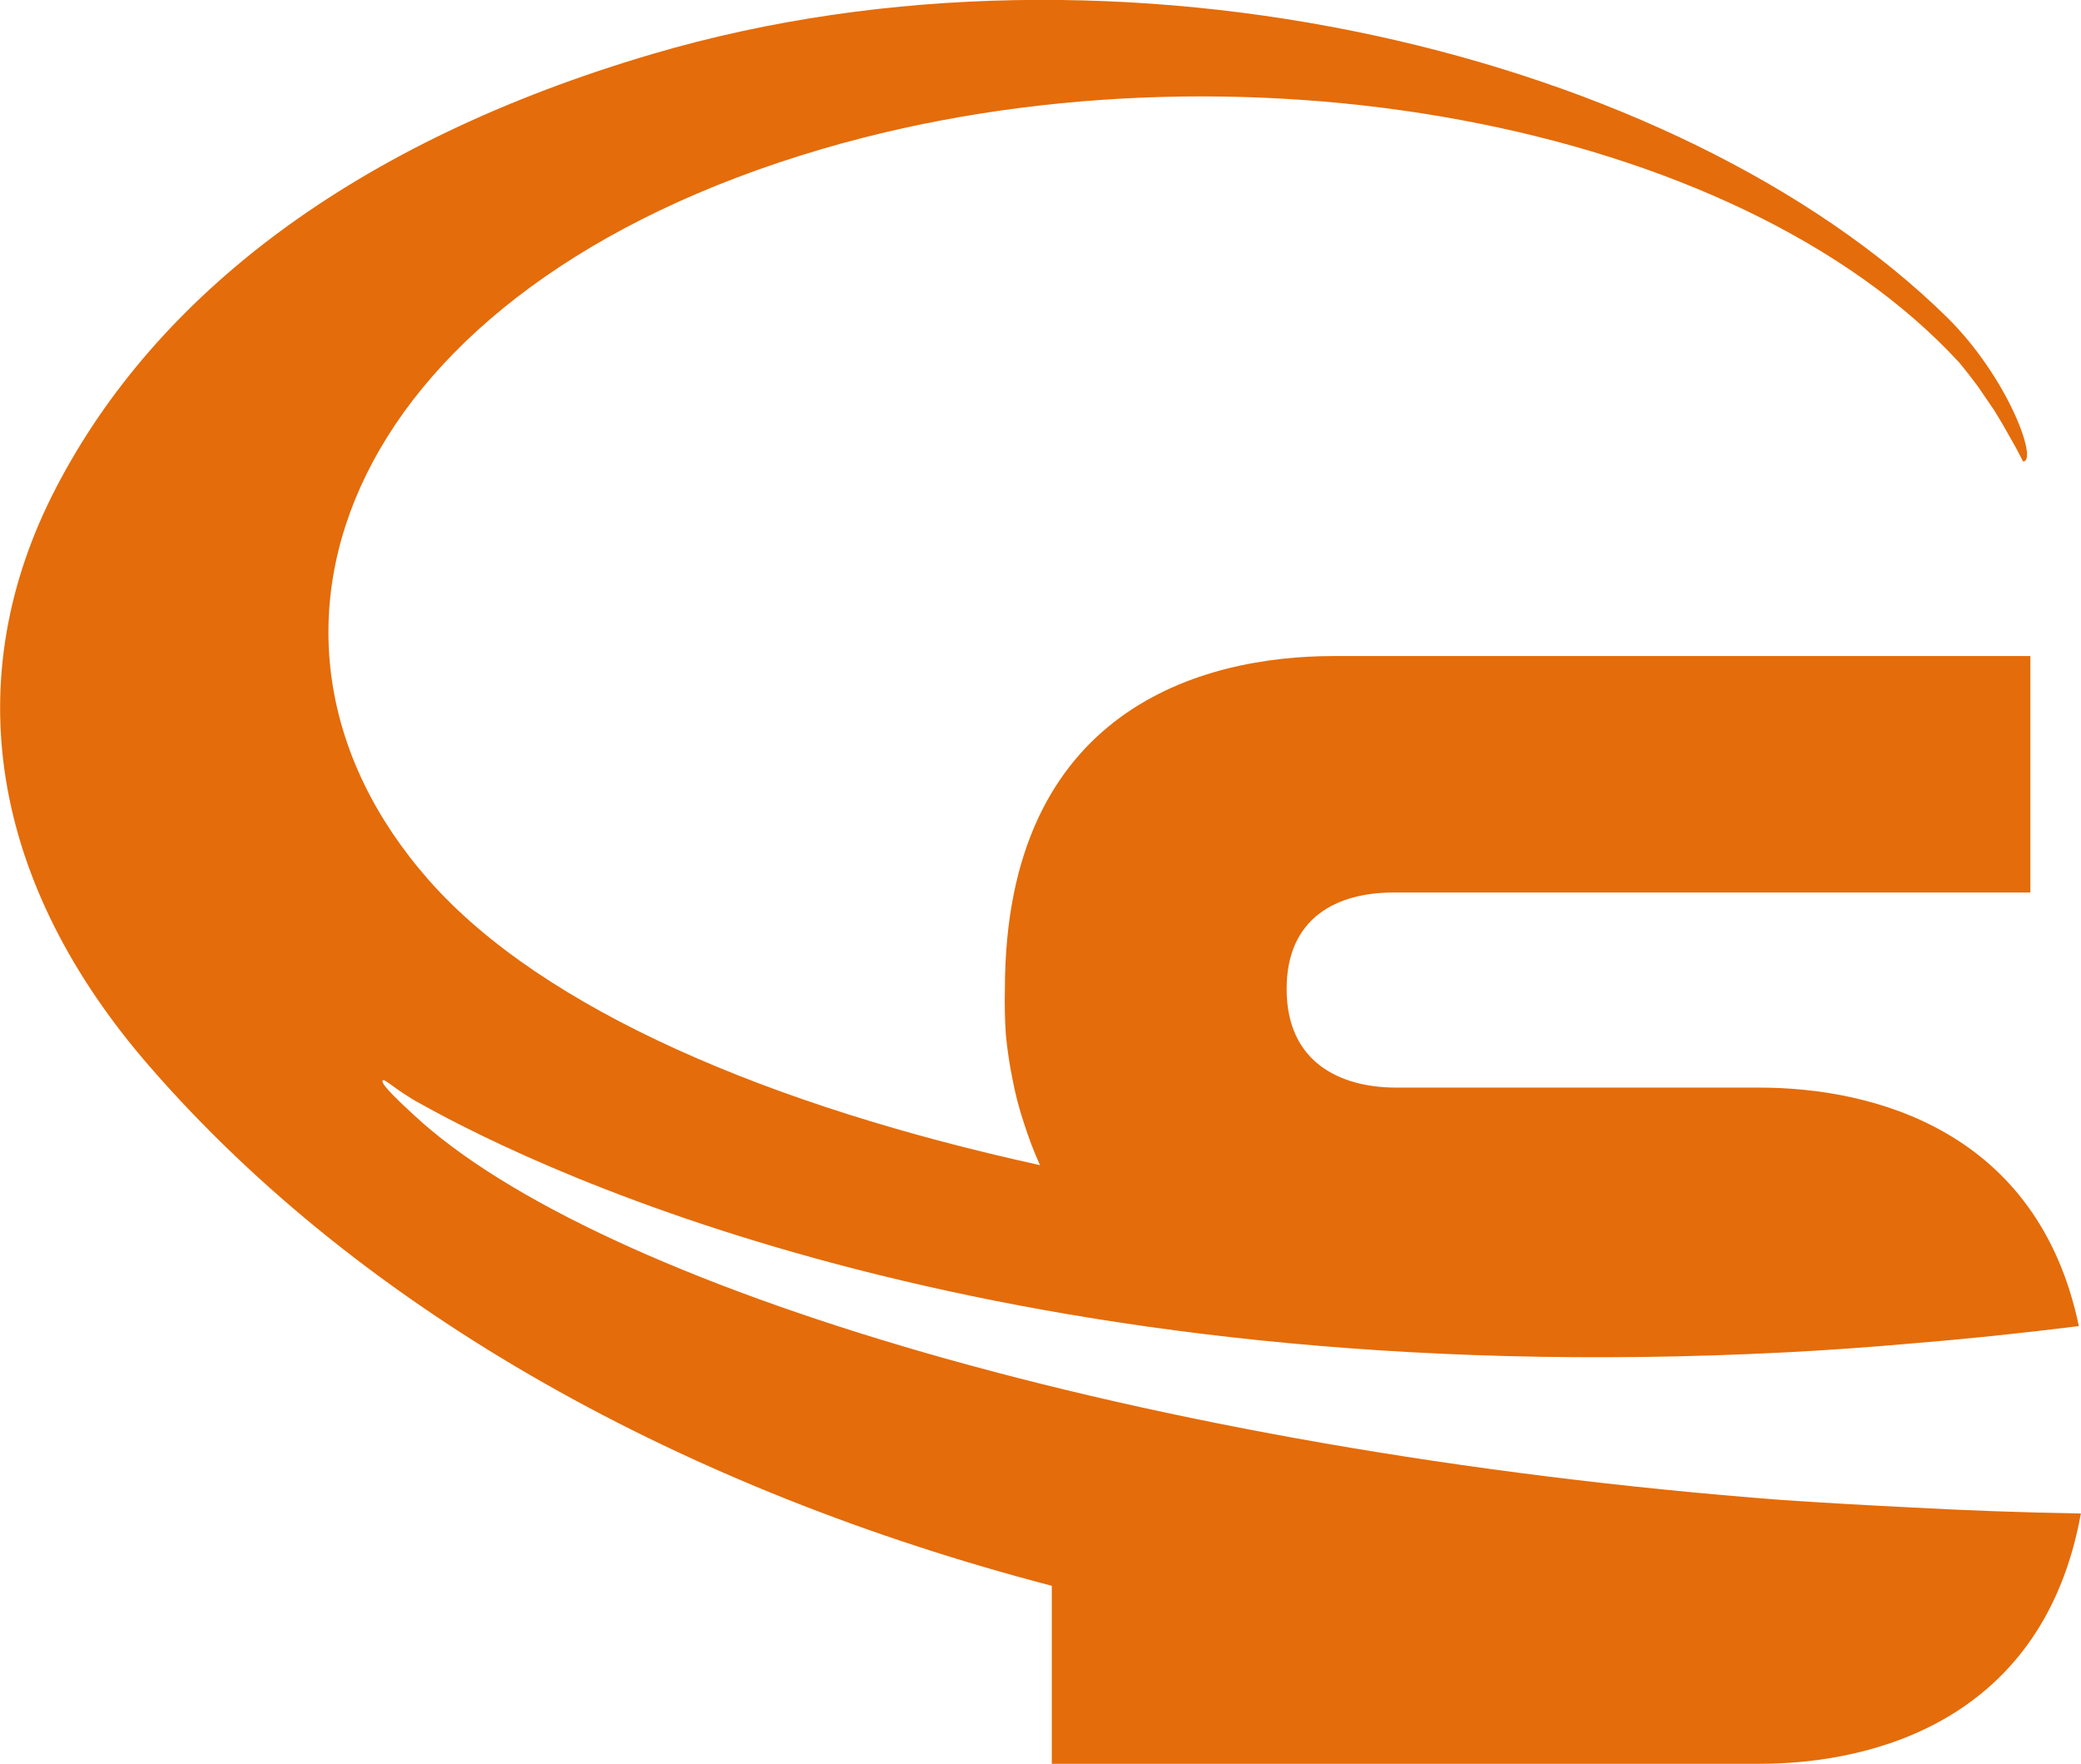 <svg version="1.2" xmlns="http://www.w3.org/2000/svg" viewBox="0 0 1549 1313" width="1549" height="1313"><defs><clipPath clipPathUnits="userSpaceOnUse" id="cp1"><path d="m0 0h5931.29v1324.68h-5931.29z"/></clipPath></defs><style>.a{fill:#e46c0a}</style><g clip-path="url(#cp1)"><path class="a" d="m1327.3 1116.5c-478.3-36.5-883.2-159.8-1019.2-286.6-9.2-8.5-24.2-22.3-23.4-25.4 0.7-3 9.2 6.6 27.6 16.6 95.3 53.4 435.7 215.1 1015.7 185.5q45.4-2.3 93-6.5 61.5-5 126.4-13.1c-30.4-145.6-152.9-177.5-237.8-177.5h-270.1c-42.6 0-81.8-19.2-81.8-73.4 0-53 37.3-71.8 79.5-71.8h474.1v-176h-518.6c-97.6 0-244.7 39.2-244.7 248.2q-0.4 16.9 0.7 33.5 1.6 16.9 5 33.4 3.1 16.5 8.5 32.6 5 15.8 11.9 31.2c-199.8-43.8-369.6-115.3-454.9-212.1-161.7-183.7-59.5-440.7 292.4-544.1 304.6-89.5 681.1-21.5 847 159.1q7 8.5 13.5 17.3 6.1 8.8 12.3 18 5.8 9.3 11.1 18.9 5.4 9.2 10.4 19.2c11.5 0-11.5-63-56.9-107.6-199.3-195.6-615.8-297.8-962.7-195.9-223.5 65.7-370.3 180.2-444.4 322.7-74.2 142.5-48.8 295.1 69.5 431.1 159.8 184 399.1 315.4 671.5 386.5v132.5h526.7c86.4 0 211.7-33.4 239.3-186.3q-64.5-1.1-127.9-4.6-47.2-2.3-93.7-5.4z"/></g></svg>